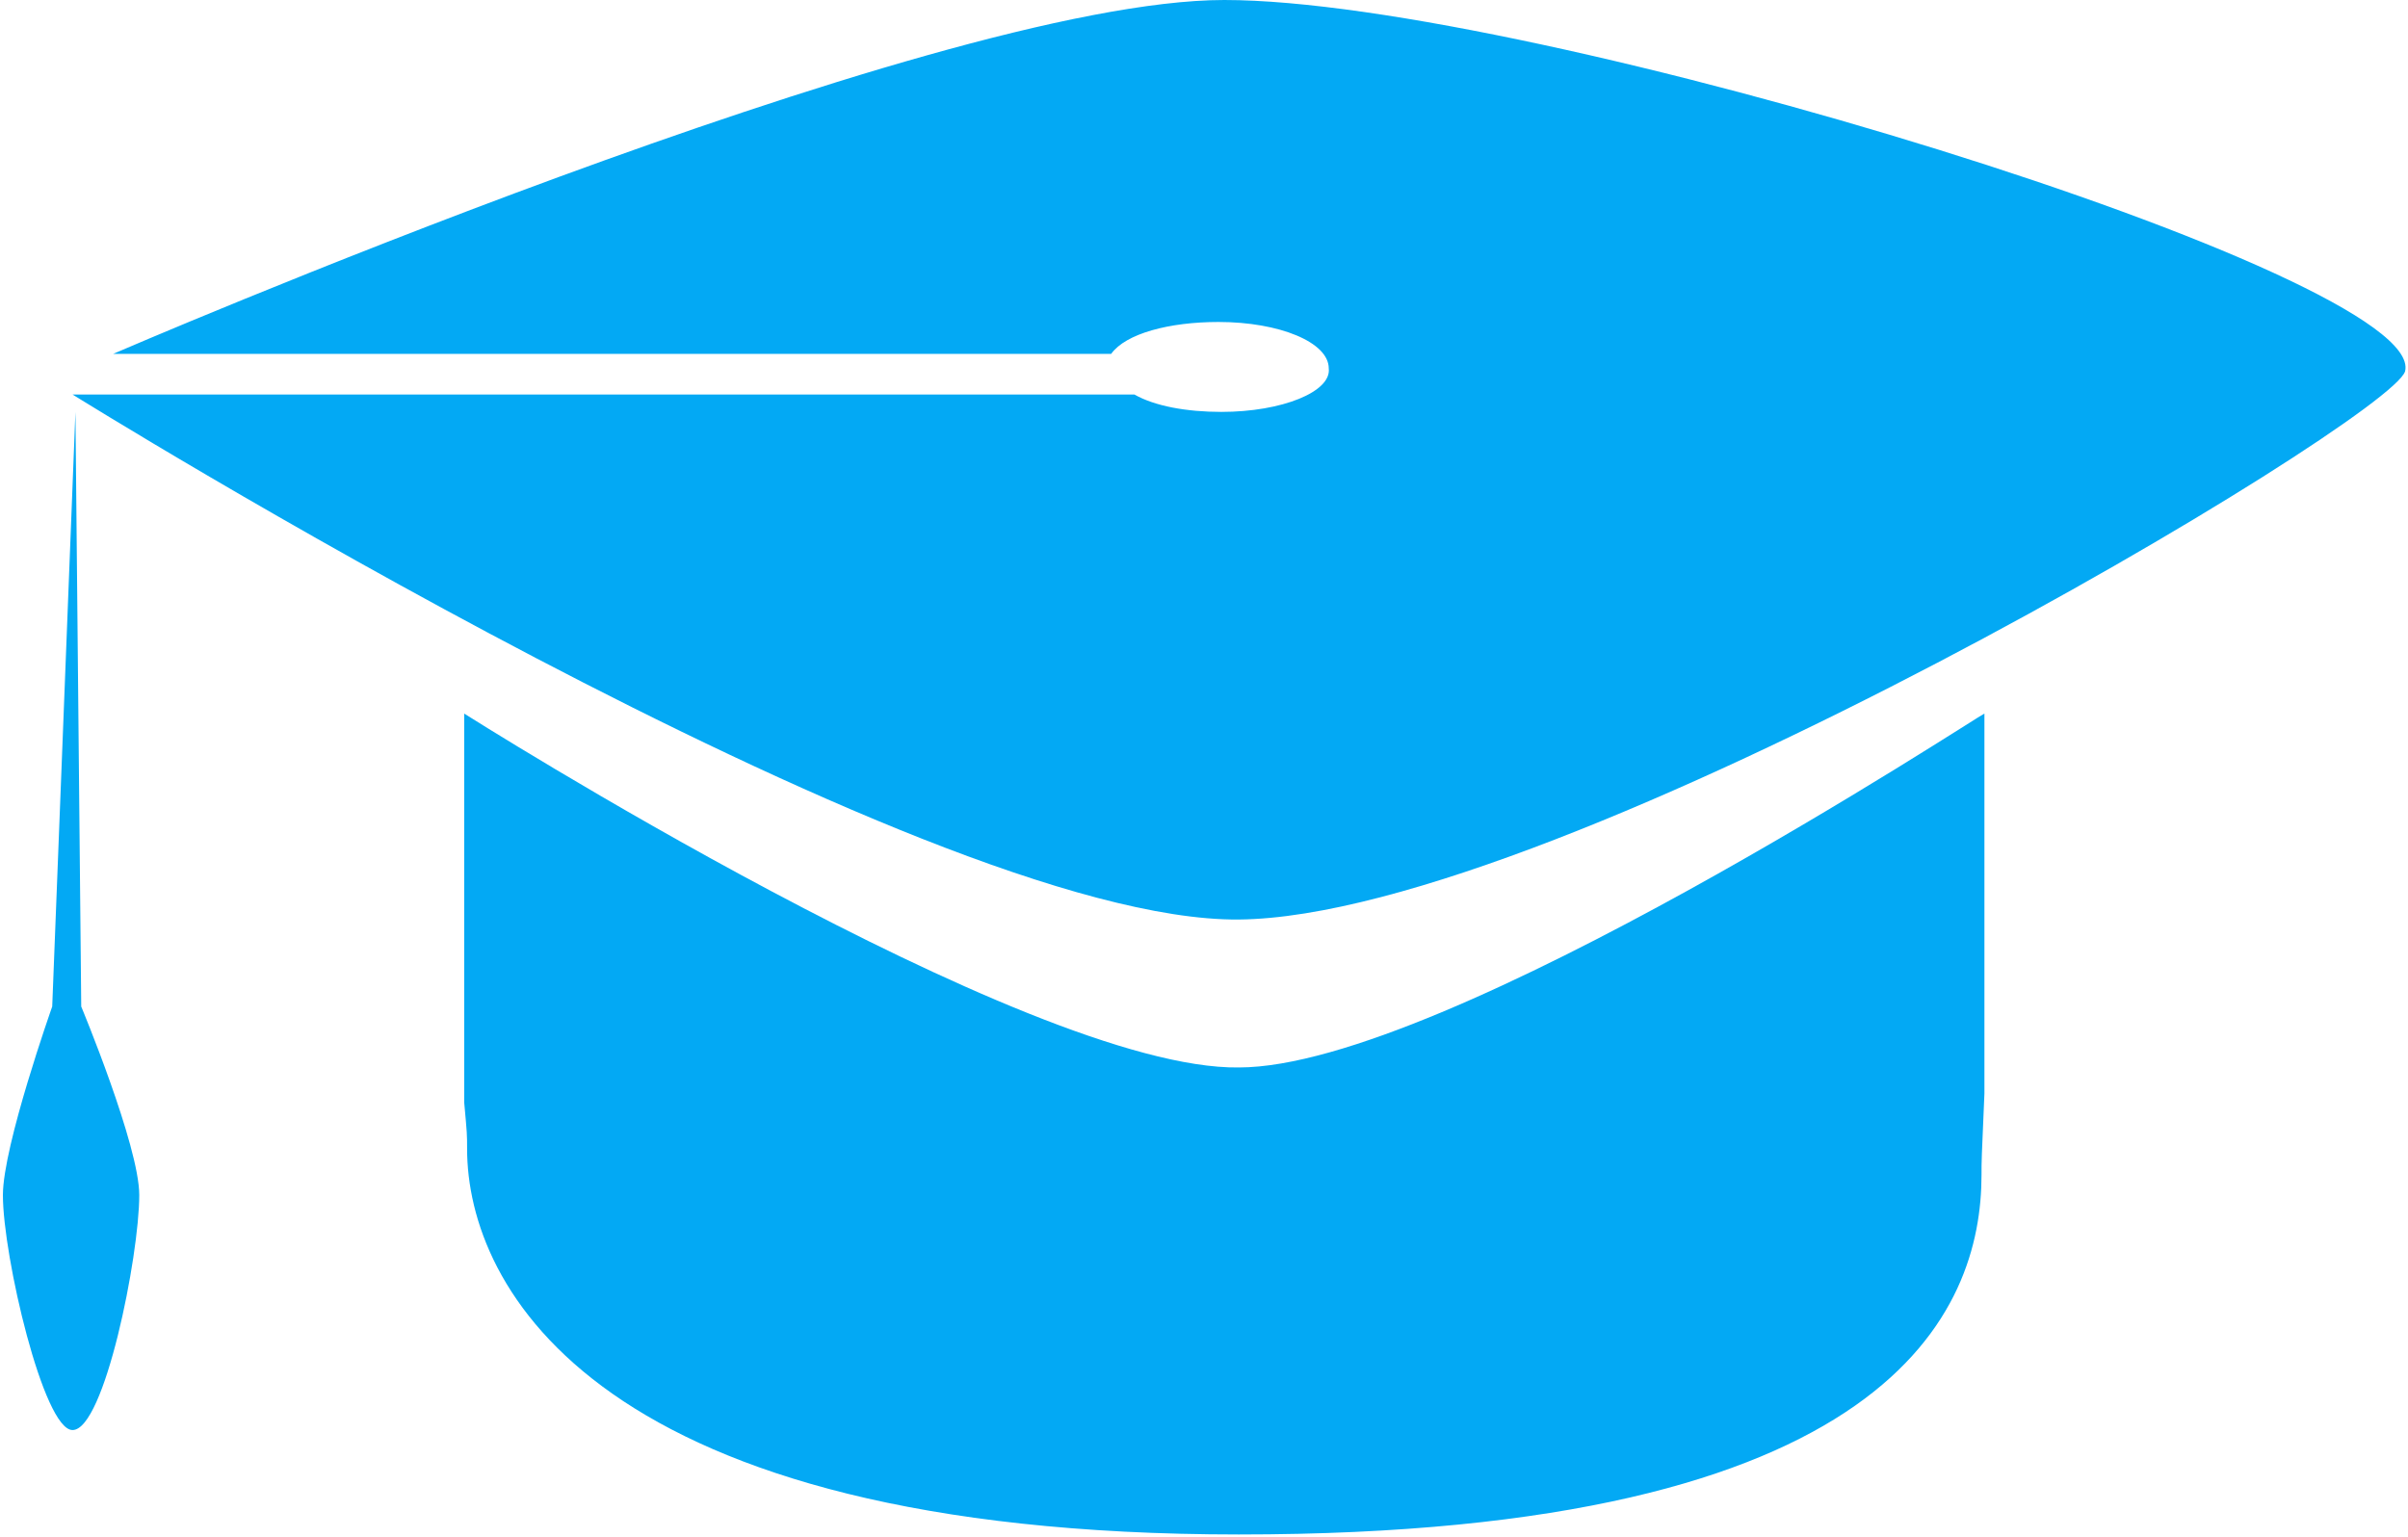 <?xml version="1.0" encoding="UTF-8"?>
<svg xmlns="http://www.w3.org/2000/svg" viewBox="0 0 83 53">
  <path fill="#03a9f4" d="M2.6 14.2l-.8 20.5S.1 39.5.1 41.2c0 2.1 1.4 8.1 2.4 8.1 1.1 0 2.3-6 2.3-8.1 0-1.7-2-6.5-2-6.5l-.2-20.5zm40.1 22.6C35.4 36.9 16 24.6 16 24.6V38c.1 1.1.1 1.1.1 1.6 0 4.8 4.5 13.3 26.6 13.3 22.5 0 25.6-7.7 25.6-12.4 0-.5 0-.5.1-2.8V24.6c-.1 0-18.6 12.2-25.7 12.2z"></path>
  <path fill="#03a9f4" d="M42.1 14.2c-1.2 0-2.3-.2-3-.6H2.5s29.2 18.2 40.2 18.1c11.1-.1 39.7-17.2 40.2-18.9C83.7 9.5 52.8 0 42.2 0 32.1 0 3.9 12.2 3.9 12.2h34.4c.5-.7 2-1.1 3.7-1.1 2.1 0 3.8.7 3.8 1.6.1.8-1.6 1.5-3.7 1.5z"></path>
</svg>
